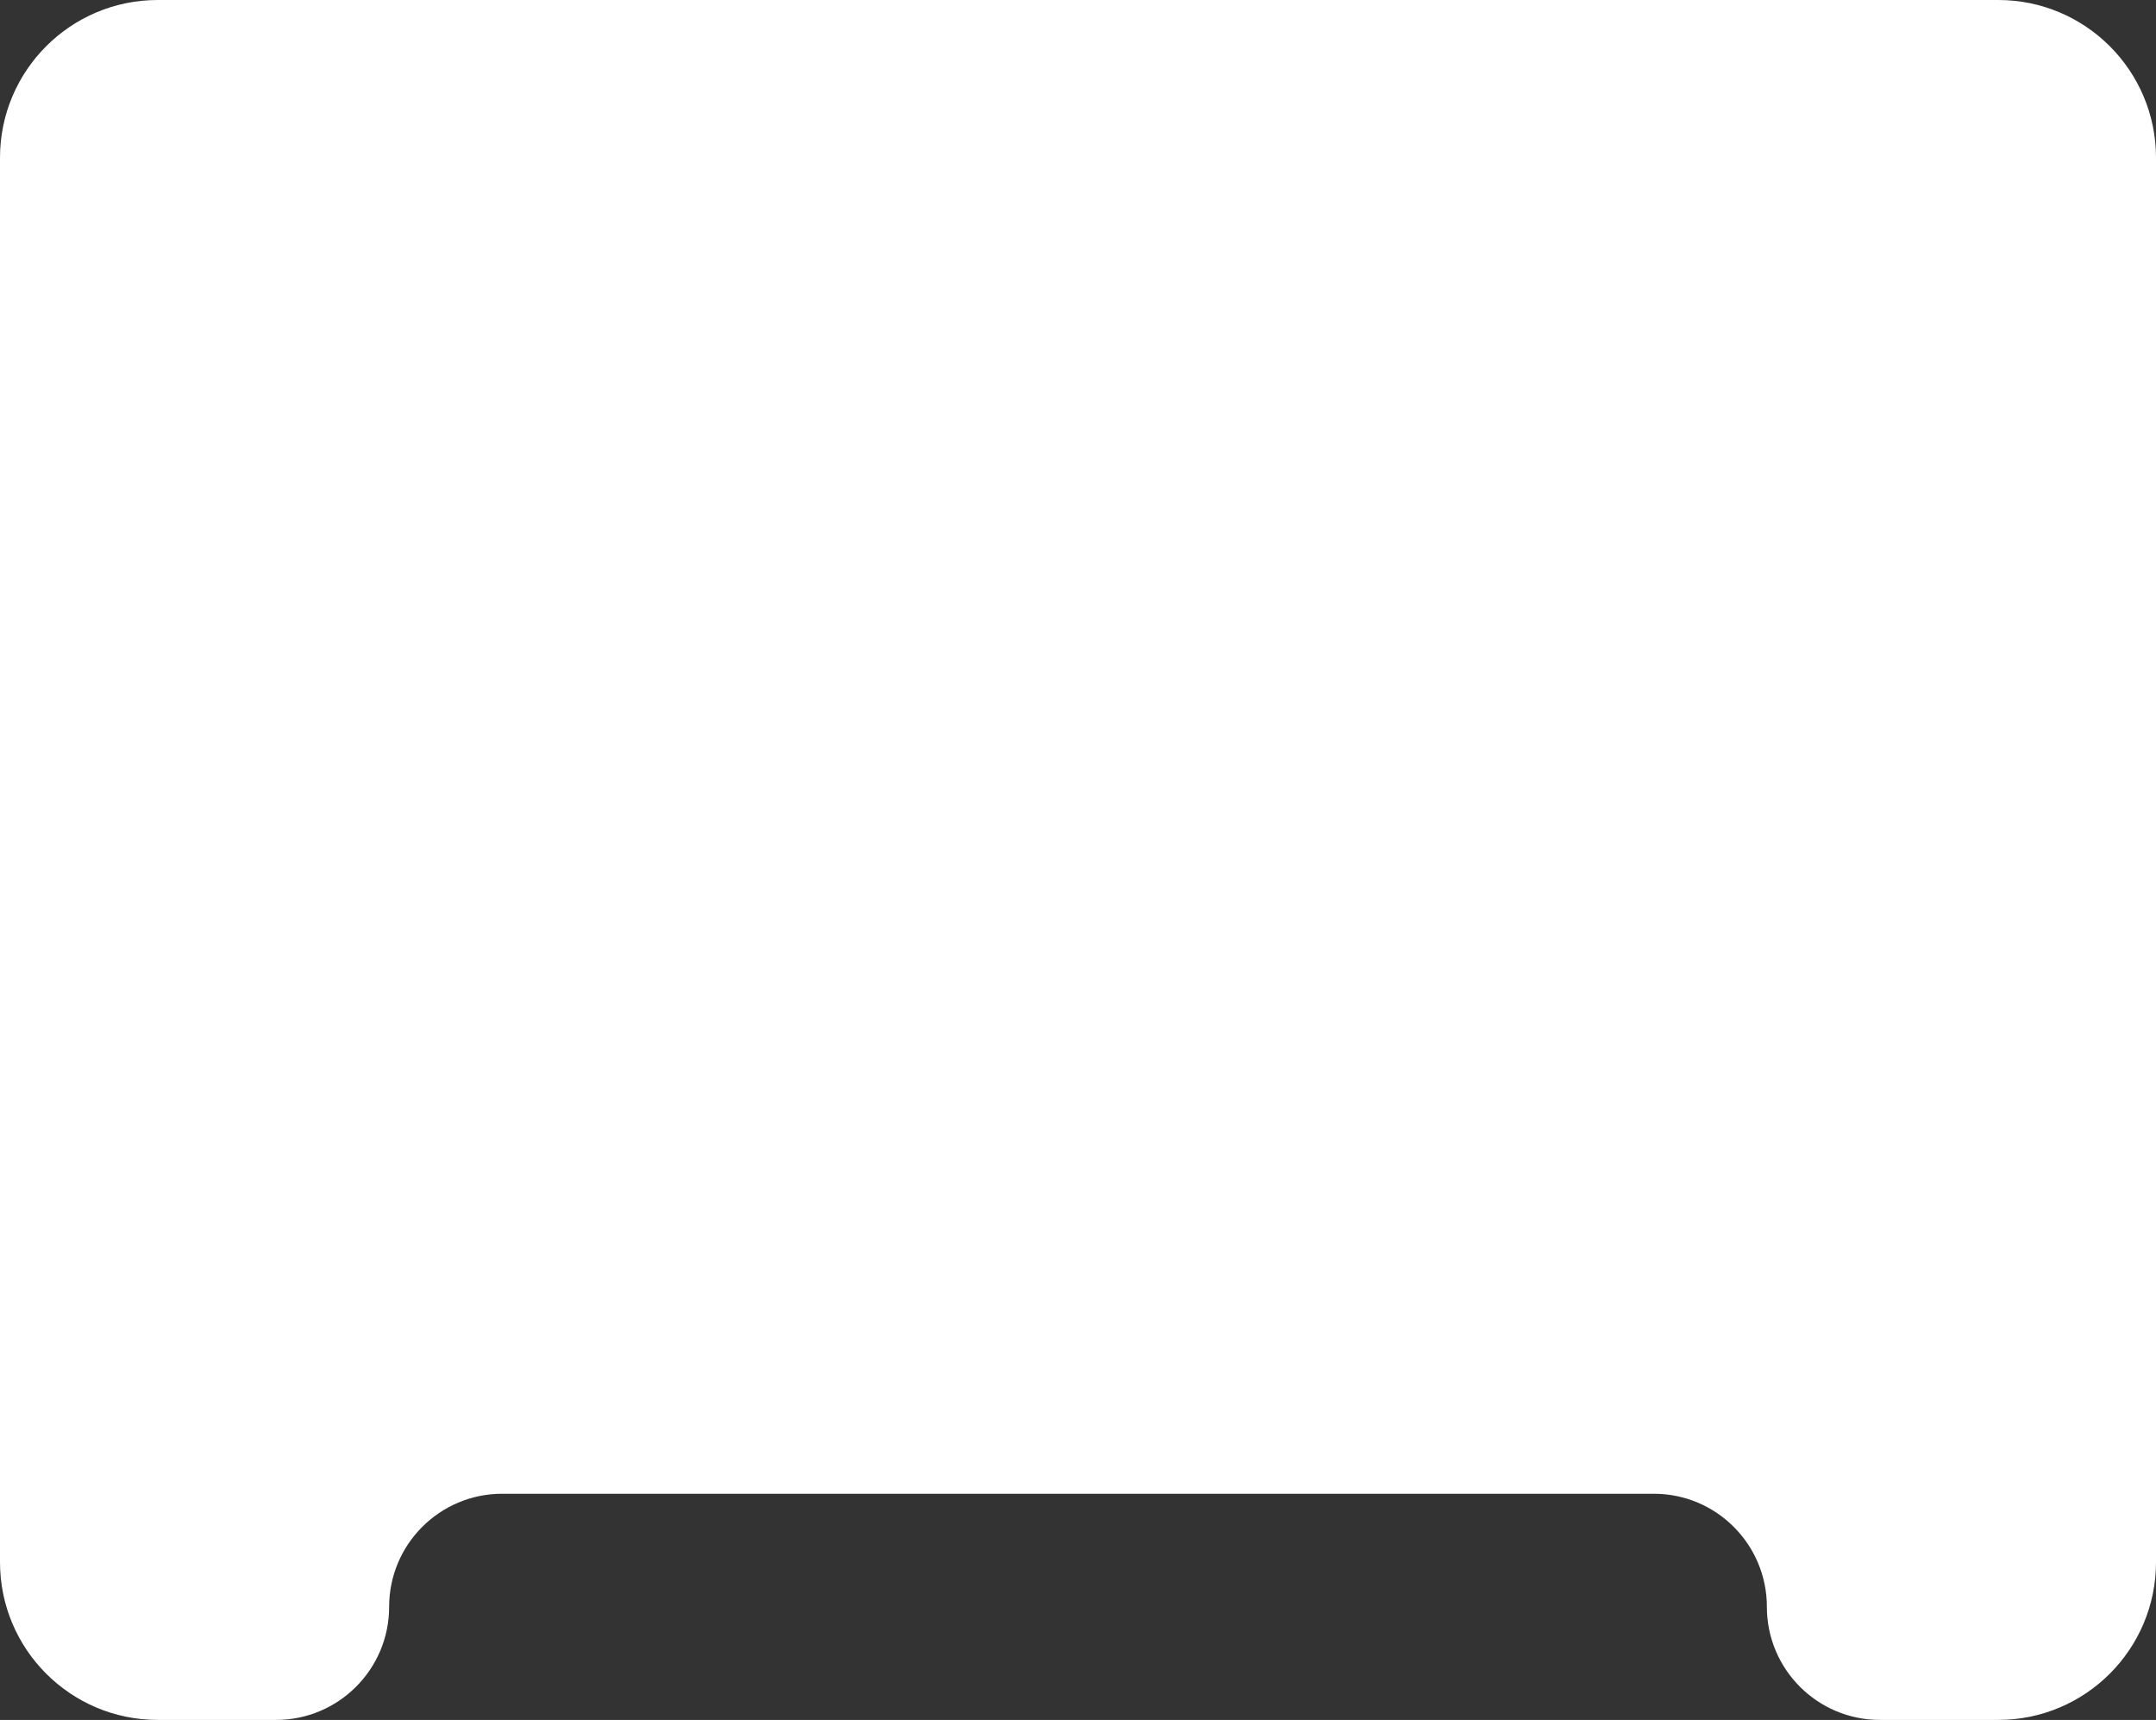 <?xml version="1.0" encoding="UTF-8"?> <svg xmlns="http://www.w3.org/2000/svg" width="410" height="327" viewBox="0 0 410 327" fill="none"><rect x="0" y="0" width="410" height="327" fill="#333333" stroke="none"/><path fill-rule="evenodd" clip-rule="evenodd" d="M410 30C410 13.431 396.569 0 380 0H30C13.431 0 0 13.431 0 30V297C0 313.569 13.431 327 30 327H52.5C64.374 327 74 317.374 74 305.5V305.5C74 293.626 83.626 284 95.5 284H314.5C326.374 284 336 293.626 336 305.5V305.5C336 317.374 345.626 327 357.5 327H380C396.569 327 410 313.569 410 297V30Z" fill="white"></path></svg> 